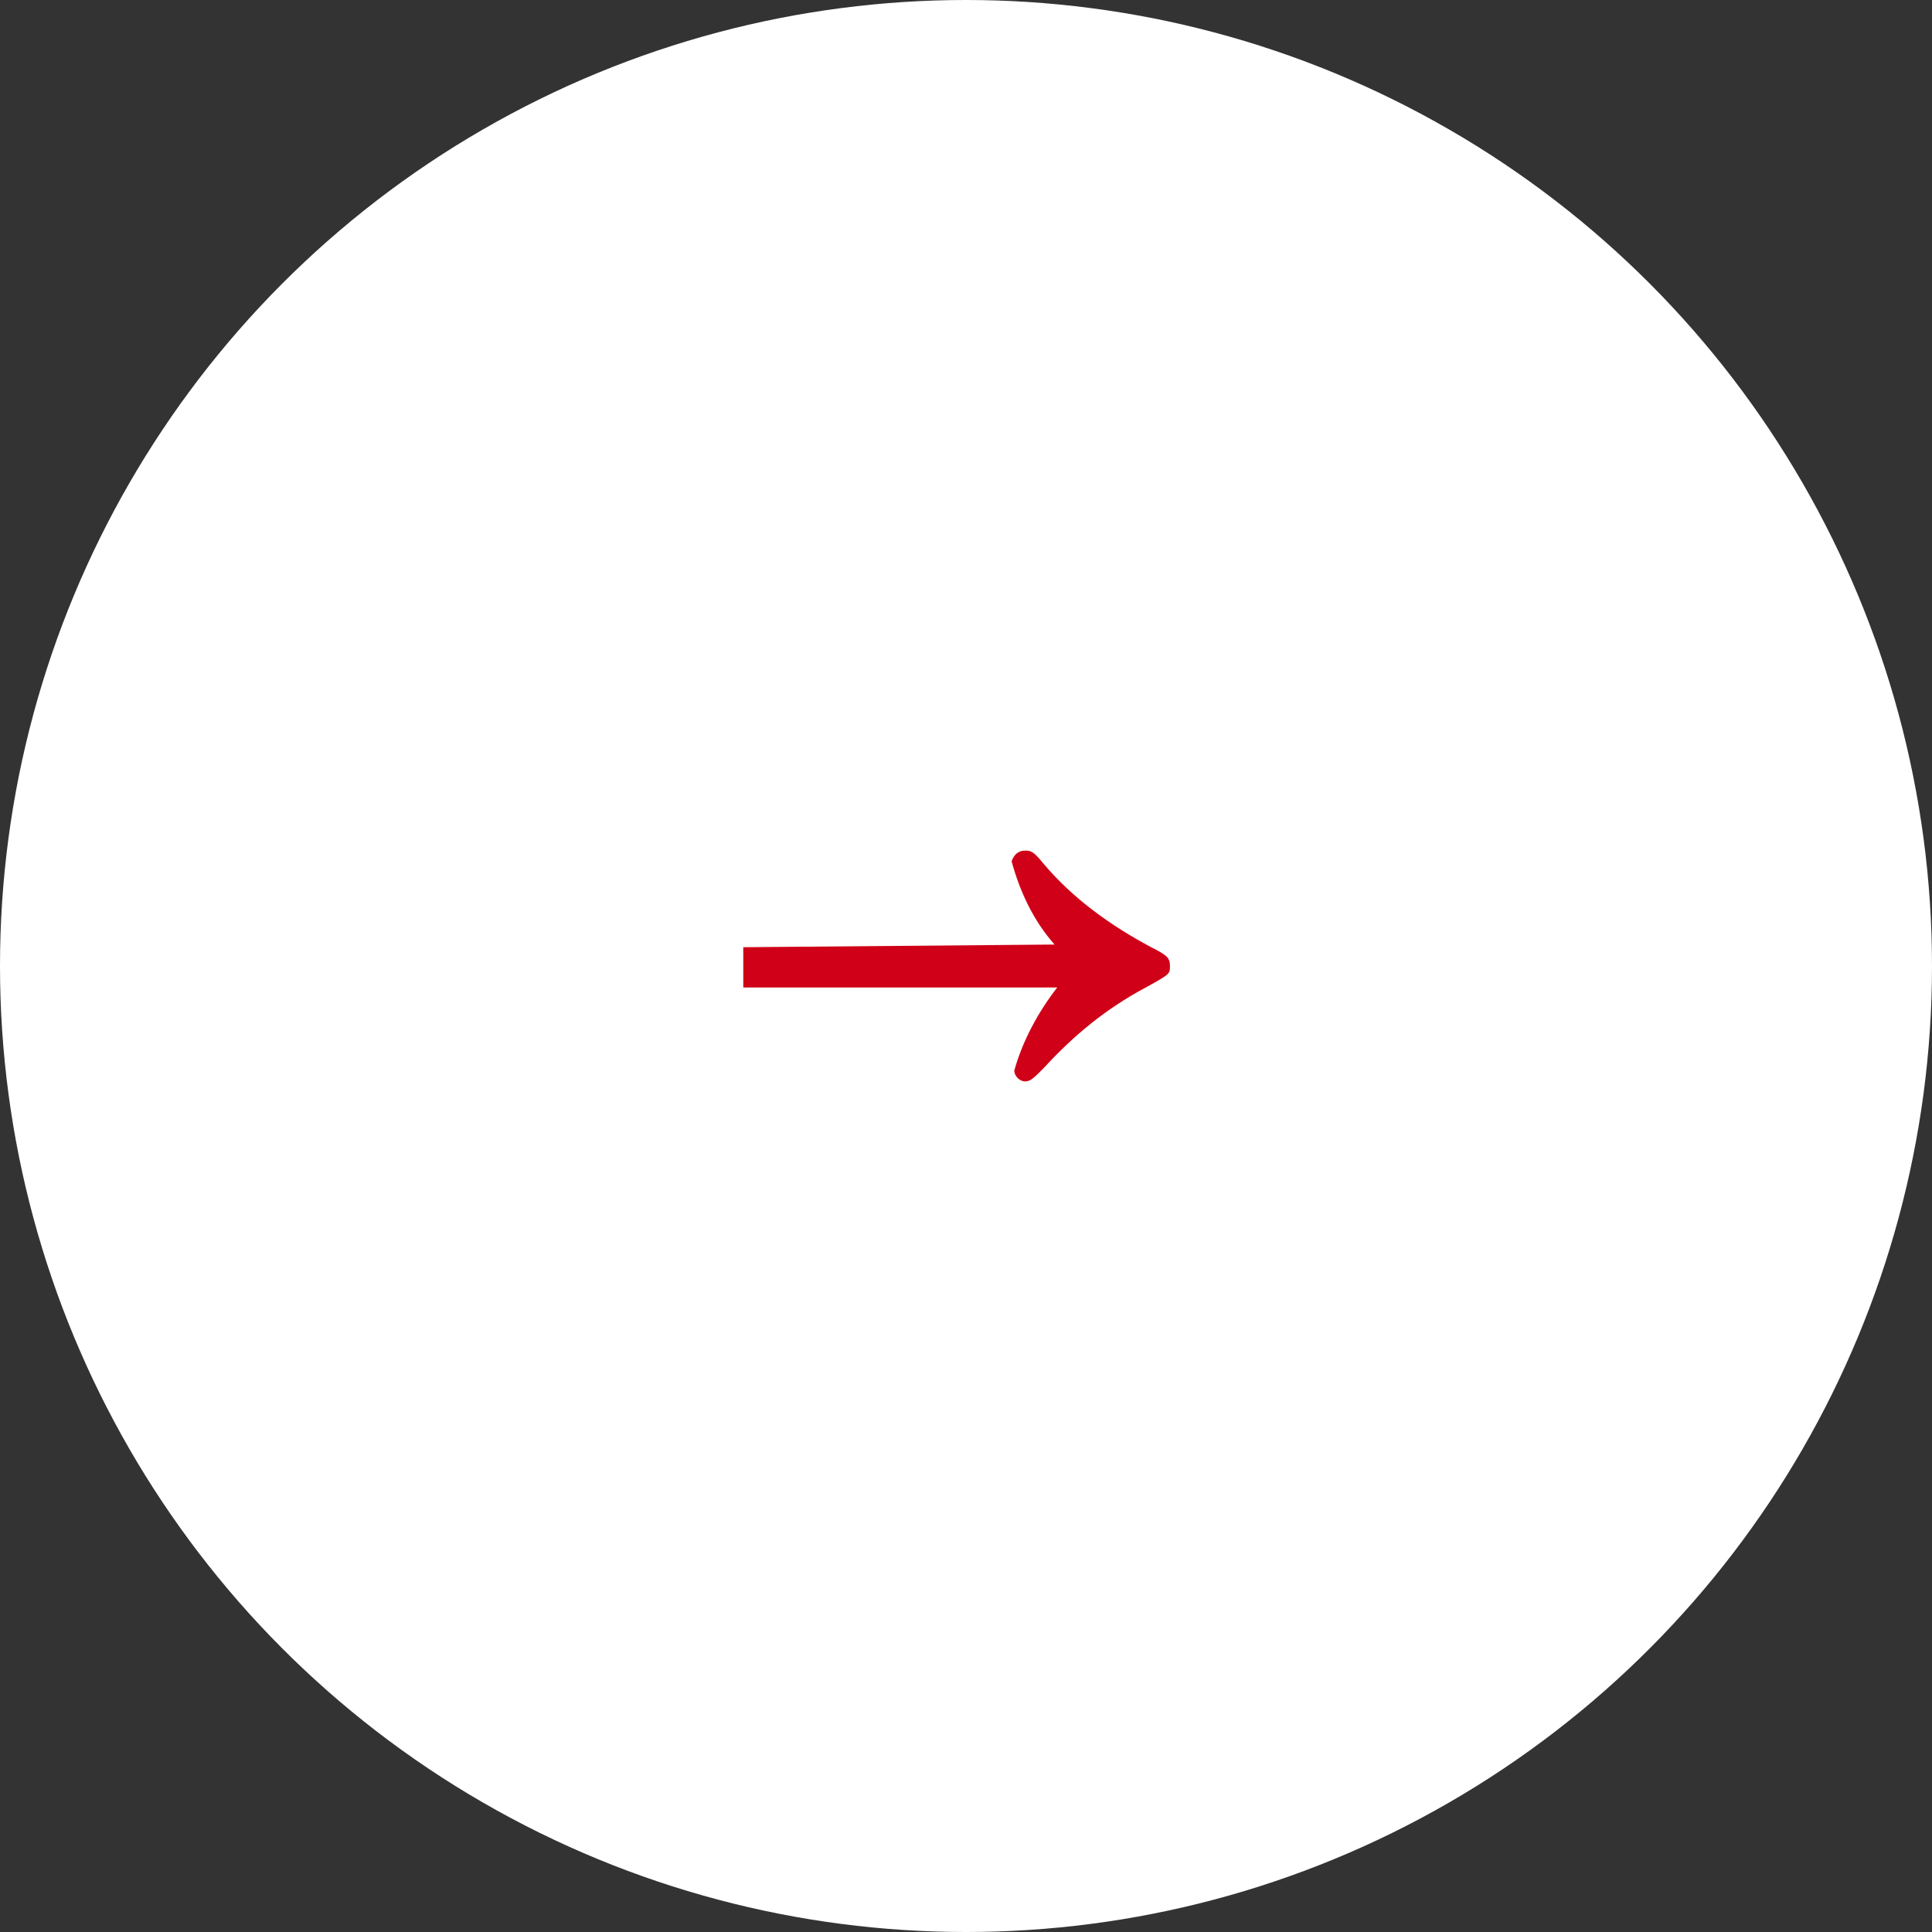 <?xml version="1.0" encoding="utf-8"?>
<!-- Generator: Adobe Illustrator 26.2.1, SVG Export Plug-In . SVG Version: 6.00 Build 0)  -->
<svg version="1.1" id="图层_1" xmlns="http://www.w3.org/2000/svg" xmlns:xlink="http://www.w3.org/1999/xlink" x="0px" y="0px"
	 viewBox="0 0 72 72" style="enable-background:new 0 0 72 72;" xml:space="preserve">
<rect x="0" y="0" width="72" height="72" fill="#333333" stroke="none"/>
<style type="text/css">
	.st0{fill:#FFFFFF;}
	.st1{fill:#CF0017;}
</style>
<circle id="楕円形_27" class="st0" cx="36" cy="36" r="36"/>
<path id="パス_60" class="st1" d="M27.7,35.3v1.5h11.7c-0.7,0.9-1.3,2-1.6,3.1c0,0.2,0.2,0.4,0.4,0.4c0,0,0,0,0,0
	c0.2,0,0.3-0.1,0.7-0.5c1.1-1.2,2.3-2.2,3.8-3c0.9-0.5,0.9-0.5,0.9-0.8c0-0.3-0.1-0.4-0.7-0.7c-1.5-0.8-2.9-1.8-4-3.1
	c-0.4-0.5-0.5-0.5-0.7-0.5c-0.2,0-0.4,0.1-0.5,0.4c0,0,0,0,0,0c0.3,1.1,0.8,2.2,1.6,3.1L27.7,35.3z"/>
</svg>
